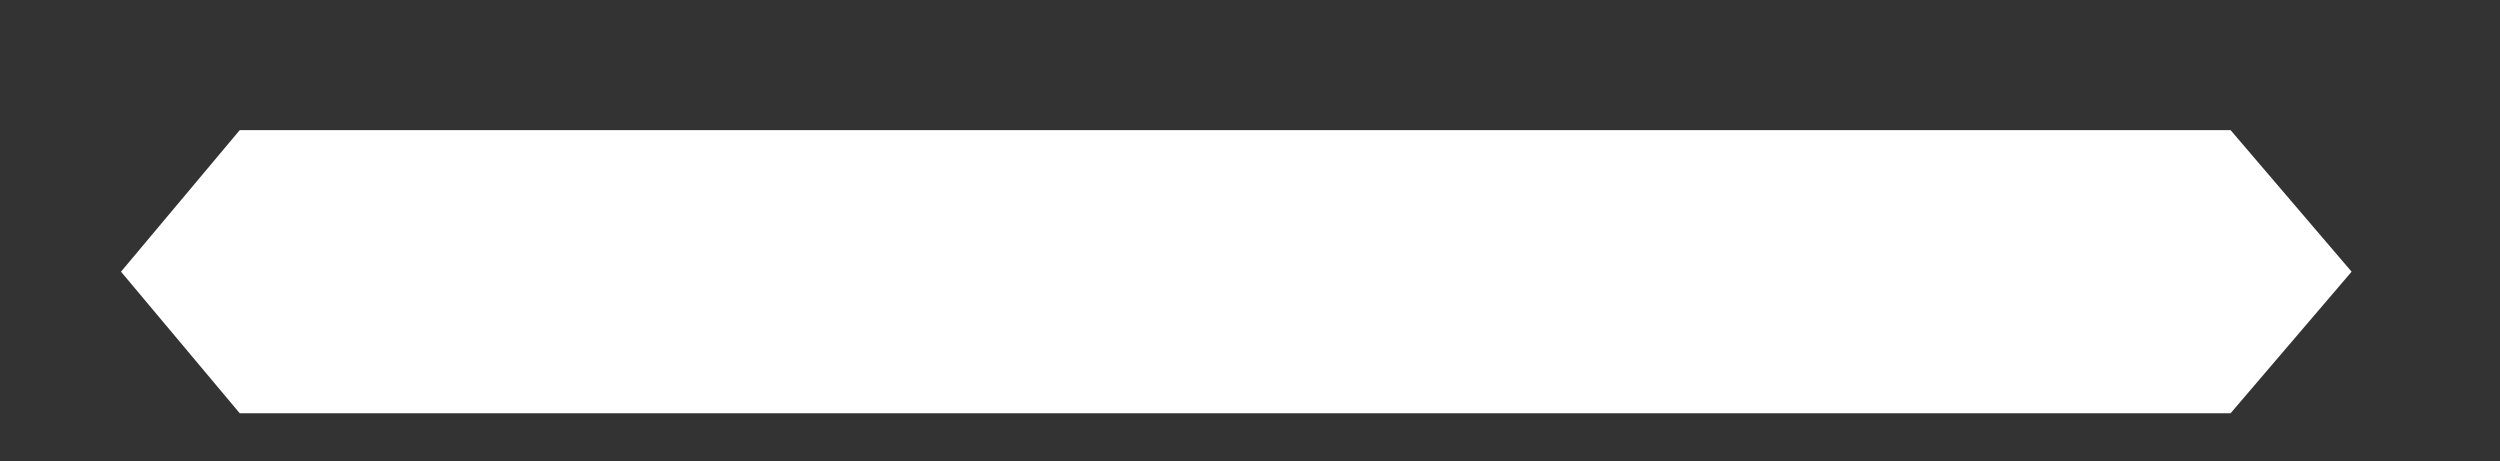 <?xml version="1.0" encoding="UTF-8"?> <!-- Generator: Adobe Illustrator 22.1.0, SVG Export Plug-In . SVG Version: 6.00 Build 0) --> <svg xmlns="http://www.w3.org/2000/svg" xmlns:xlink="http://www.w3.org/1999/xlink" id="Layer_1" x="0px" y="0px" viewBox="0 0 109.5 20.2" style="enable-background:new 0 0 109.5 20.2;" xml:space="preserve"><rect x="0" y="0" width="109.5" height="20.2" fill="#333333" stroke="none"/> <style type="text/css"> .st0{fill:#FFFFFF;} </style> <path class="st0" d="M10.5,18.1h87.2l5.3-6.2l-5.3-6.2H10.5l-5.2,6.2L10.5,18.1z"></path> </svg> 